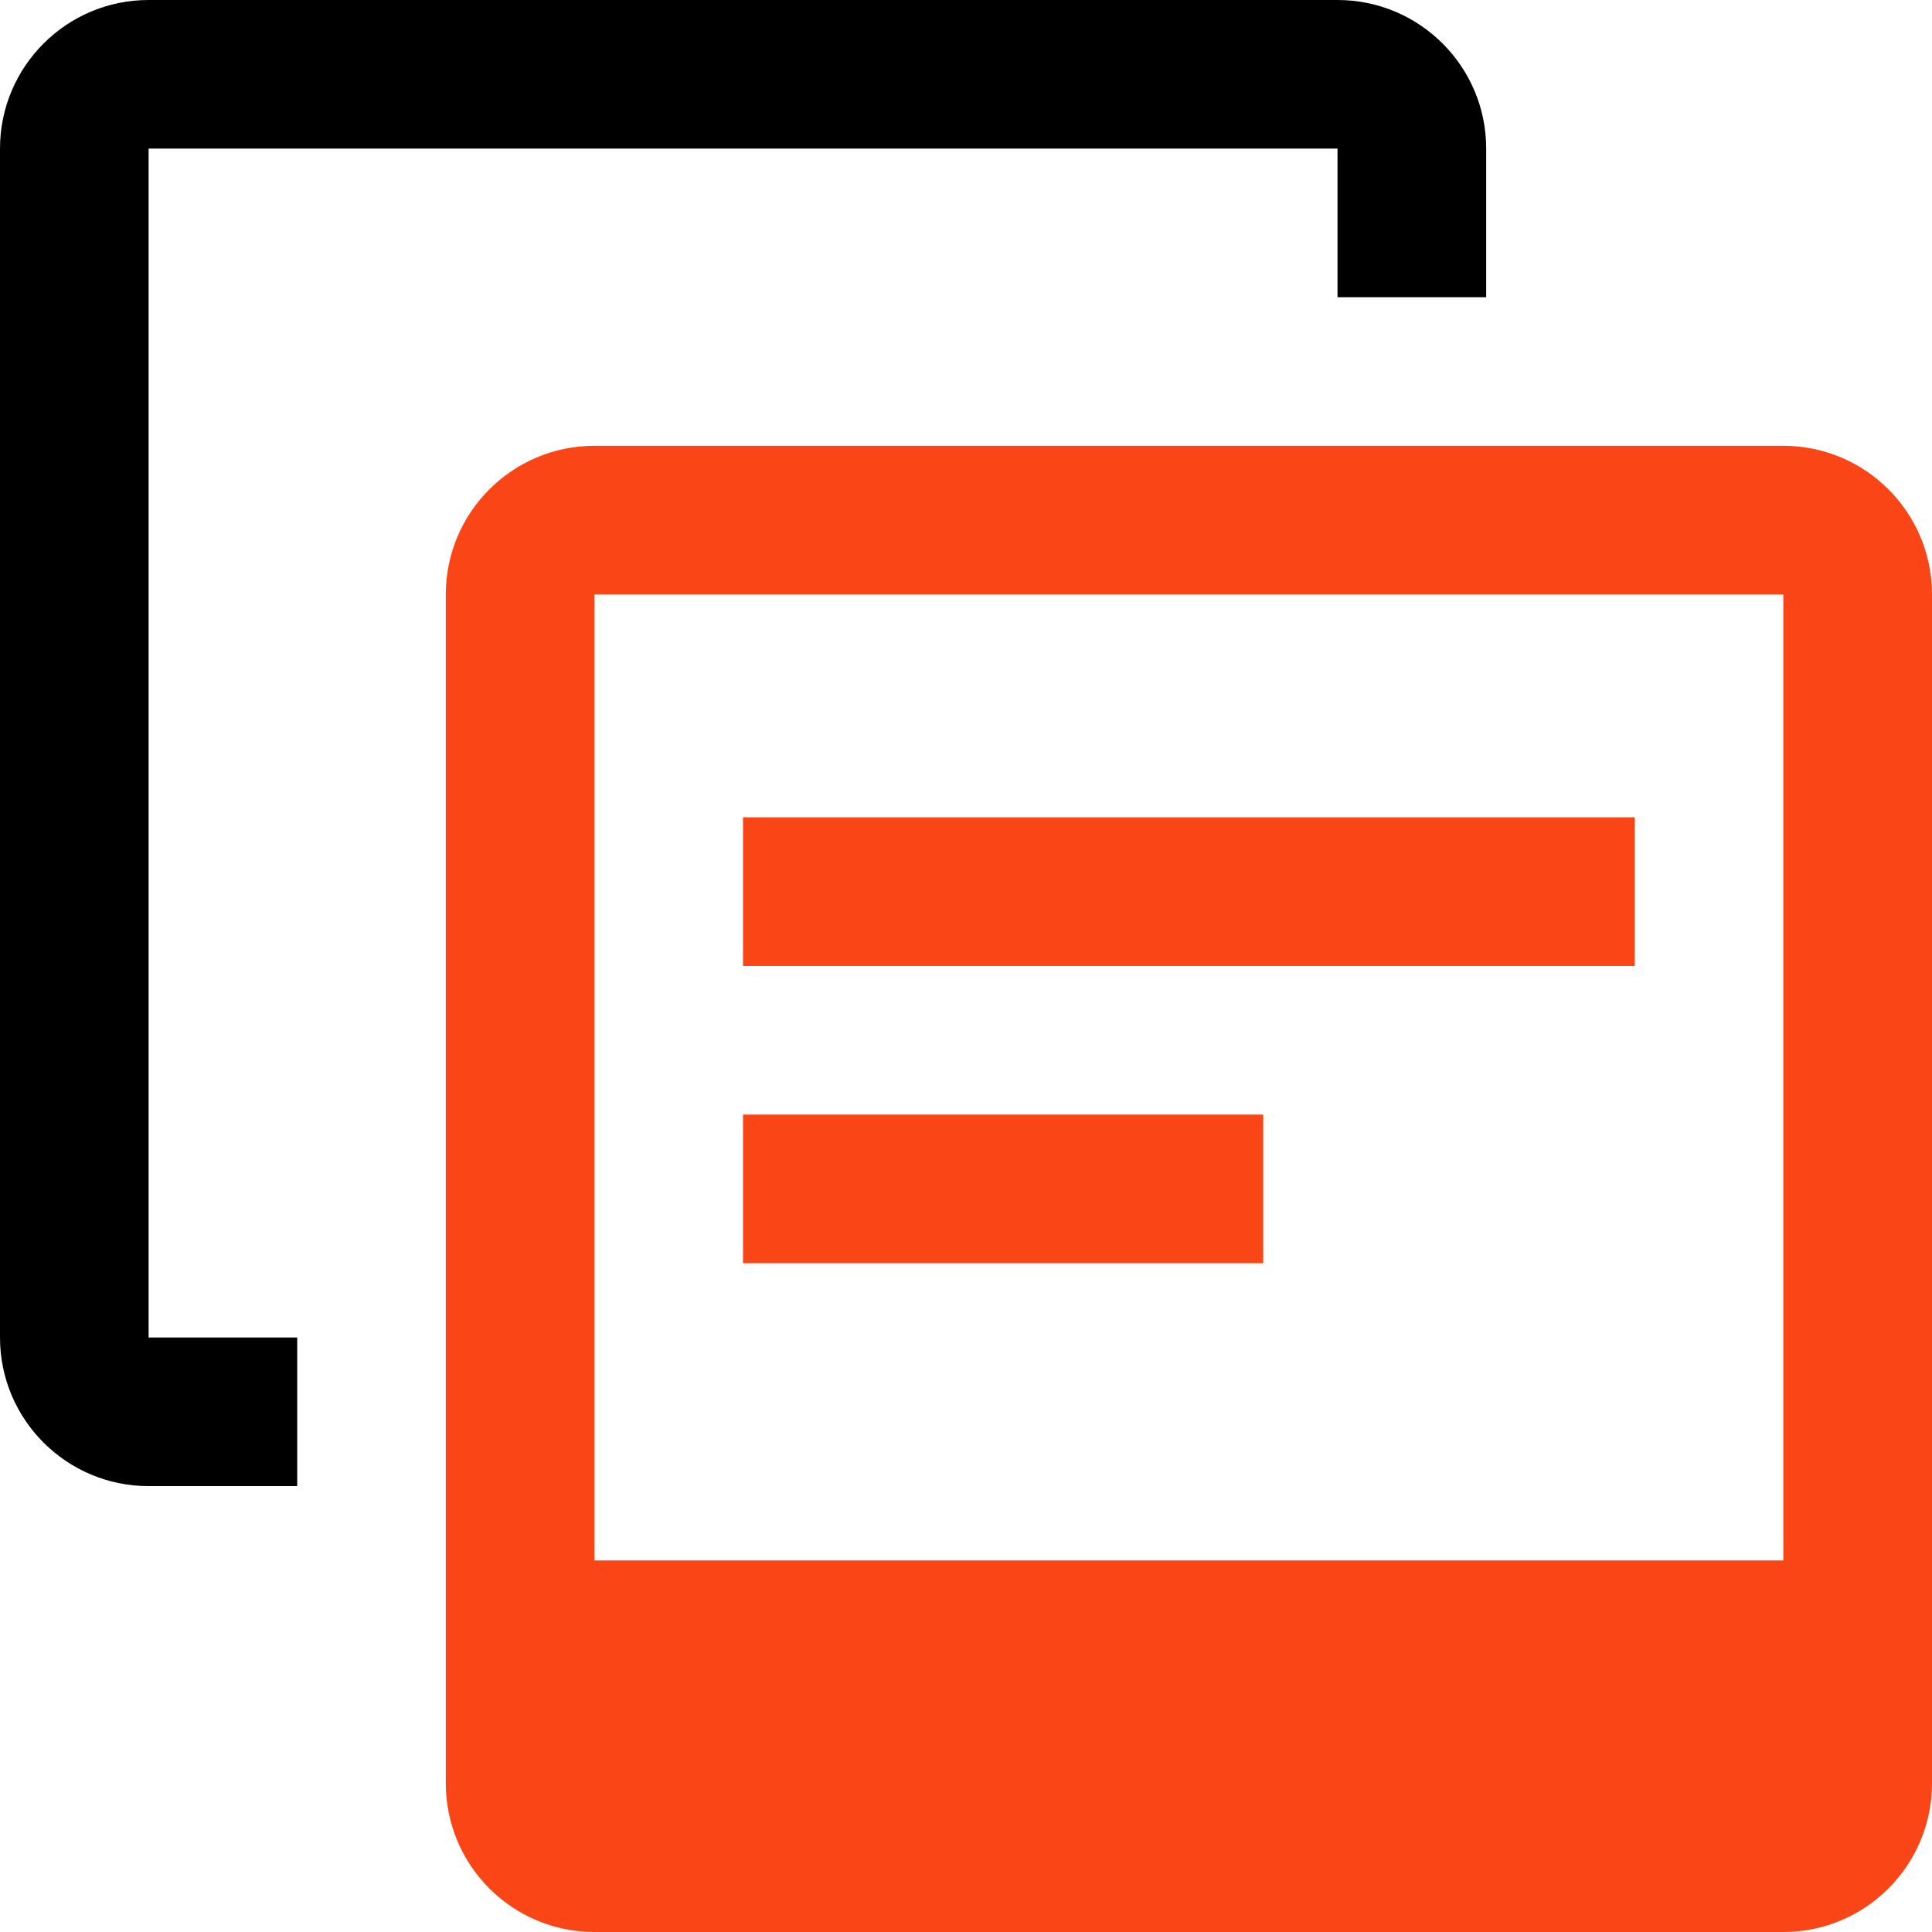 <svg xmlns="http://www.w3.org/2000/svg" fill="none" viewBox="0 0 24 24" height="24" width="24">
<path fill="black" d="M1.846 1.846H16.615V3.692H18.462V1.846C18.462 0.827 17.635 0 16.615 0H1.846C0.827 0 0 0.827 0 1.846V16.615C0 17.635 0.827 18.461 1.846 18.461H3.692V16.615H1.846V1.846Z"></path>
<path fill="#FA4616" d="M20.307 12H9.23V10.153H20.307V12Z"></path>
<path fill="#FA4616" d="M9.23 15.692H15.692V13.846H9.23V15.692Z"></path>
<path fill="#FA4616" d="M7.384 5.538C6.365 5.538 5.538 6.365 5.538 7.384V22.153C5.538 23.173 6.365 24 7.384 24H22.153C23.173 24 24 23.173 24 22.153V7.384C24 6.365 23.173 5.538 22.153 5.538H7.384ZM22.153 7.384H7.384V19.384H22.153V7.384Z" clip-rule="evenodd" fill-rule="evenodd"></path>
</svg>
